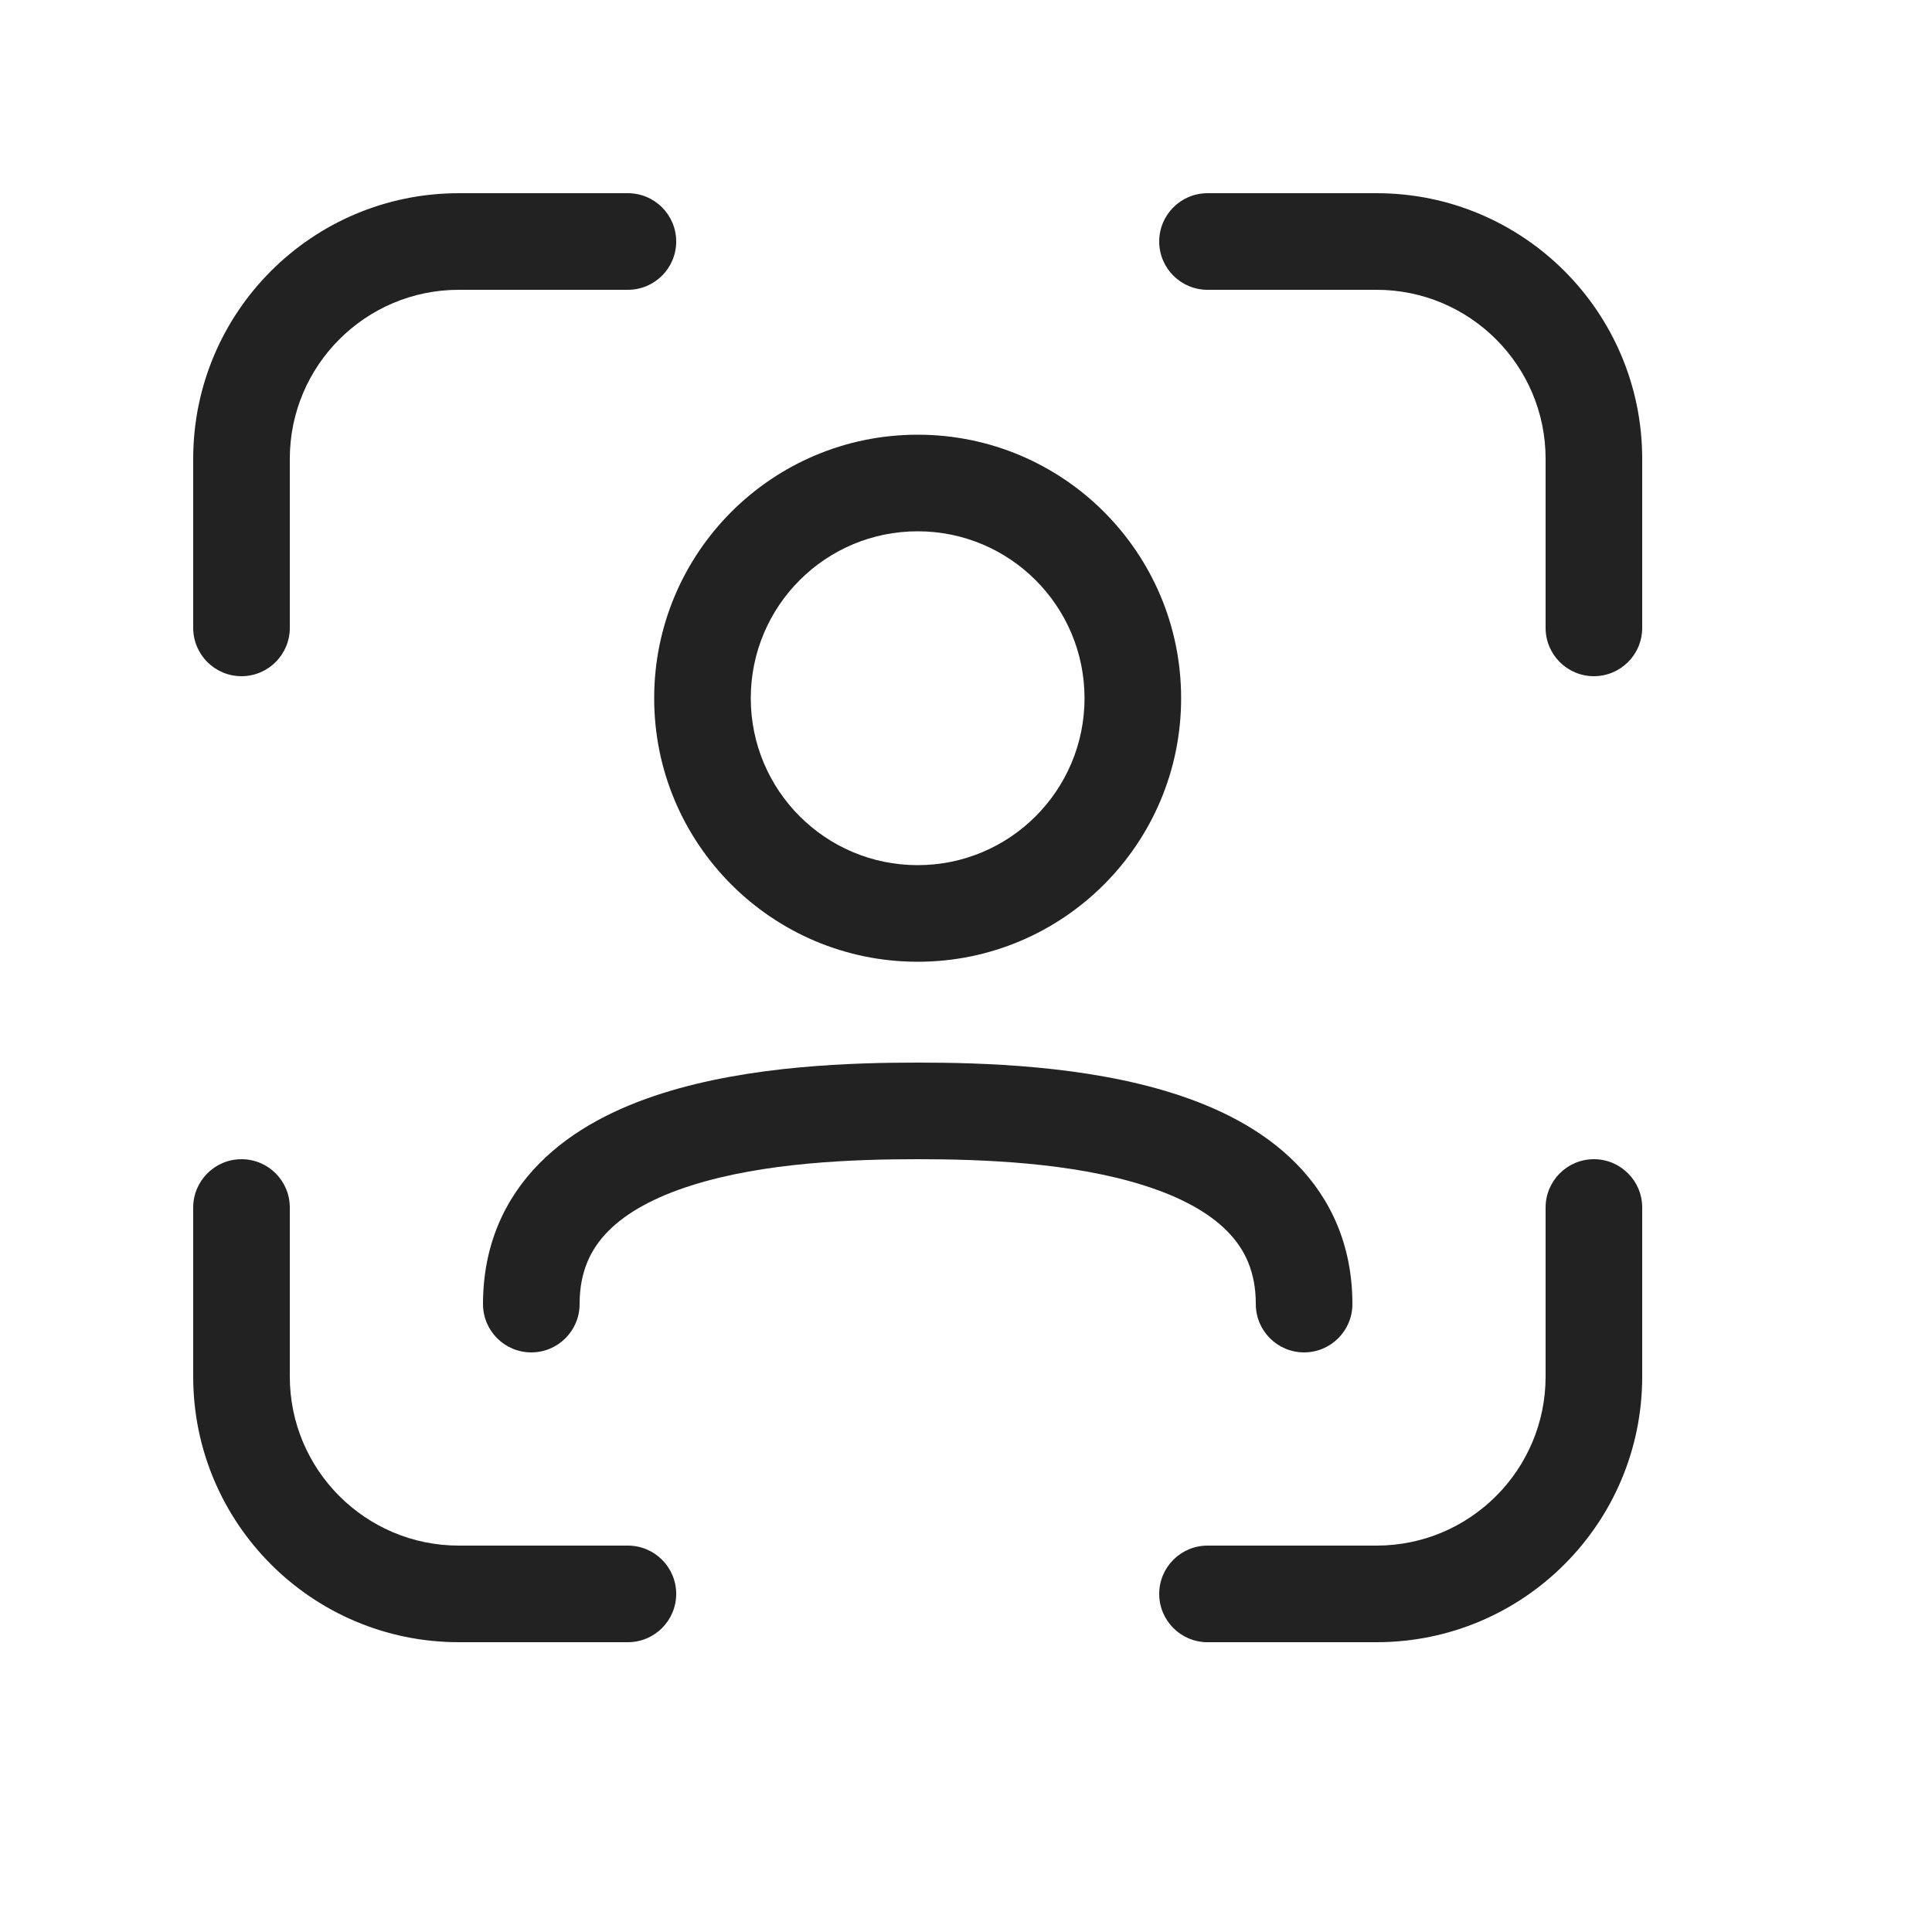 <svg width="20" height="20" viewBox="0 0 20 20" fill="none" xmlns="http://www.w3.org/2000/svg">
<path d="M17 4.75C17 3.231 15.769 2 14.25 2H12.5C12.224 2 12 2.224 12 2.5C12 2.776 12.224 3 12.5 3H14.25C15.216 3 16 3.784 16 4.75V6.5C16 6.776 16.224 7 16.5 7C16.776 7 17 6.776 17 6.5V4.75Z" fill="#222222"/>
<path d="M4.75 17C3.231 17 2 15.769 2 14.25V12.5C2 12.224 2.224 12 2.5 12C2.776 12 3 12.224 3 12.5V14.25C3 15.216 3.784 16 4.75 16H6.5C6.776 16 7 16.224 7 16.5C7 16.776 6.776 17 6.5 17H4.75Z" fill="#222222"/>
<path d="M17 14.25C17 15.769 15.769 17 14.25 17H12.5C12.224 17 12 16.776 12 16.5C12 16.224 12.224 16 12.5 16H14.25C15.216 16 16 15.216 16 14.25V12.5C16 12.224 16.224 12 16.5 12C16.776 12 17 12.224 17 12.5V14.25Z" fill="#222222"/>
<path d="M4.75 2C3.231 2 2 3.231 2 4.75V6.5C2 6.776 2.224 7 2.5 7C2.776 7 3 6.776 3 6.5V4.75C3 3.784 3.784 3 4.75 3H6.5C6.776 3 7 2.776 7 2.5C7 2.224 6.776 2 6.5 2H4.75Z" fill="#222222"/>
<path d="M6.295 12.746C6.114 12.93 6 13.164 6 13.5C6 13.776 5.776 14 5.5 14C5.224 14 5 13.776 5 13.5C5 12.896 5.221 12.411 5.583 12.044C5.933 11.689 6.393 11.465 6.853 11.319C7.768 11.028 8.837 11 9.5 11C10.163 11 11.232 11.028 12.147 11.319C12.607 11.465 13.067 11.689 13.417 12.044C13.779 12.411 14 12.896 14 13.5C14 13.776 13.776 14 13.5 14C13.224 14 13 13.776 13 13.5C13 13.164 12.886 12.93 12.705 12.746C12.511 12.549 12.219 12.391 11.844 12.272C11.09 12.032 10.159 12 9.5 12C8.841 12 7.91 12.032 7.156 12.272C6.781 12.391 6.489 12.549 6.295 12.746Z" fill="#222222"/>
<path fill-rule="evenodd" clip-rule="evenodd" d="M9.5 4.5C7.993 4.5 6.772 5.721 6.772 7.228C6.772 8.734 7.993 9.956 9.5 9.956C11.006 9.956 12.227 8.734 12.227 7.228C12.227 5.721 11.006 4.5 9.5 4.5ZM7.772 7.228C7.772 6.274 8.545 5.5 9.5 5.5C10.454 5.5 11.227 6.274 11.227 7.228C11.227 8.182 10.454 8.956 9.5 8.956C8.545 8.956 7.772 8.182 7.772 7.228Z" fill="#222222"/>
</svg>
